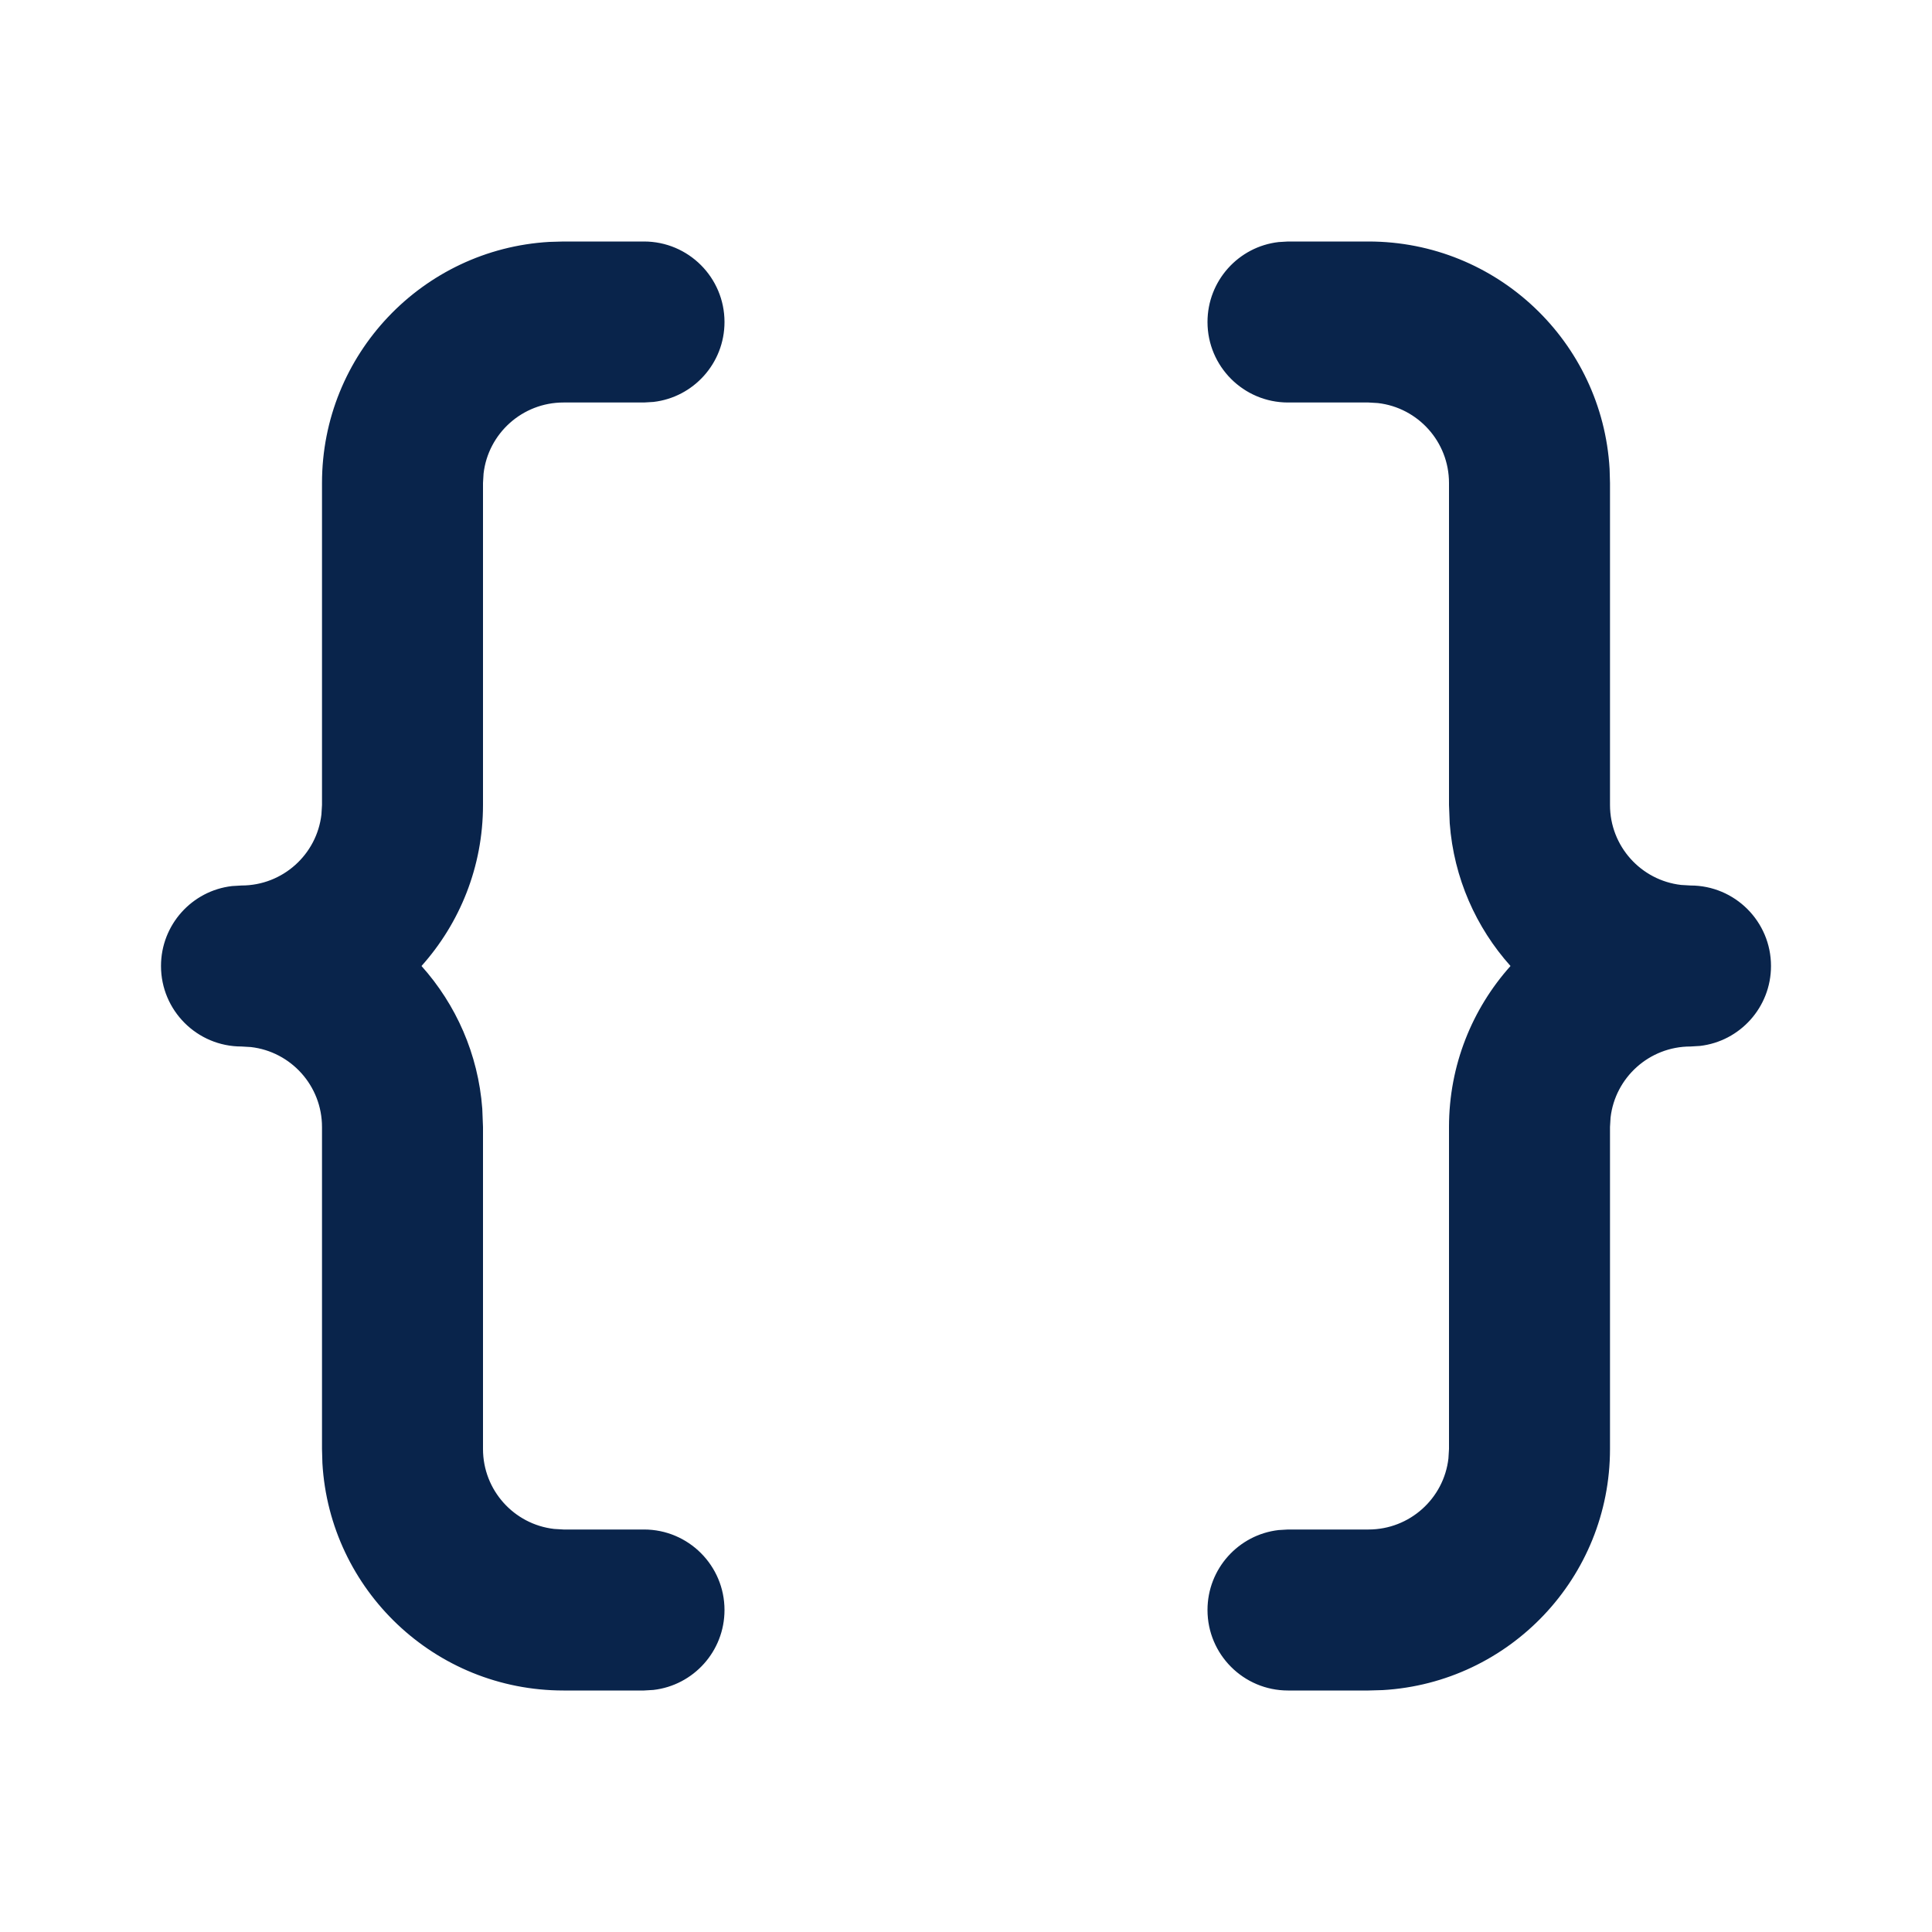 <?xml version="1.0" encoding="UTF-8"?>

<svg width="800px" height="800px" viewBox="0 0 24 24" version="1.1" xmlns="http://www.w3.org/2000/svg" xmlns:xlink="http://www.w3.org/1999/xlink">
    <title>braces_line</title>
    <g id="页面-1" stroke="none" stroke-width="1" fill="none" fill-rule="evenodd">
        <g id="Development" transform="translate(-144, 0)" fill-rule="nonzero">
            <g id="braces_line" transform="translate(144, 0)">
                <path d="M24,0 L24,24 L0,24 L0,0 L24,0 Z M12.593,23.258 L12.582,23.26 L12.511,23.295 L12.492,23.299 L12.492,23.299 L12.477,23.295 L12.406,23.26 C12.396,23.256 12.387,23.259 12.382,23.265 L12.378,23.276 L12.361,23.703 L12.366,23.723 L12.377,23.736 L12.48,23.81 L12.495,23.814 L12.495,23.814 L12.507,23.81 L12.611,23.736 L12.623,23.72 L12.623,23.72 L12.627,23.703 L12.61,23.276 C12.608,23.266 12.601,23.259 12.593,23.258 L12.593,23.258 Z M12.858,23.145 L12.845,23.147 L12.66,23.24 L12.65,23.25 L12.65,23.25 L12.647,23.261 L12.665,23.691 L12.67,23.703 L12.67,23.703 L12.678,23.71 L12.879,23.803 C12.891,23.807 12.902,23.803 12.908,23.795 L12.912,23.781 L12.878,23.167 C12.875,23.155 12.867,23.147 12.858,23.145 L12.858,23.145 Z M12.143,23.147 C12.133,23.142 12.122,23.145 12.116,23.153 L12.11,23.167 L12.076,23.781 C12.075,23.793 12.083,23.802 12.093,23.805 L12.108,23.803 L12.309,23.71 L12.319,23.702 L12.319,23.702 L12.323,23.691 L12.34,23.261 L12.337,23.249 L12.337,23.249 L12.328,23.24 L12.143,23.147 Z" id="MingCute" fill-rule="nonzero">
</path>
                <path d="M8,3 C8.552,3 9,3.448 9,4 C9,4.513 8.614,4.936 8.117,4.993 L8,5 L7,5 C6.487,5 6.064,5.386 6.007,5.883 L6,6 L6,10 C6,10.768 5.711,11.469 5.236,12 C5.664,12.478 5.94,13.093 5.991,13.772 L6,14 L6,18 C6,18.513 6.386,18.936 6.883,18.993 L7,19 L8,19 C8.552,19 9,19.448 9,20 C9,20.513 8.614,20.936 8.117,20.993 L8,21 L7,21 C5.402,21 4.096,19.751 4.005,18.176 L4,18 L4,14 C4,13.487 3.614,13.064 3.117,13.007 L3,13 C2.448,13 2,12.552 2,12 C2,11.487 2.386,11.064 2.883,11.007 L3,11 C3.513,11 3.936,10.614 3.993,10.117 L4,10 L4,6 C4,4.402 5.249,3.096 6.824,3.005 L7,3 L8,3 Z M17,3 C18.598,3 19.904,4.249 19.995,5.824 L20,6 L20,10 C20,10.513 20.386,10.936 20.883,10.993 L21,11 C21.552,11 22,11.448 22,12 C22,12.513 21.614,12.936 21.117,12.993 L21,13 C20.487,13 20.064,13.386 20.007,13.883 L20,14 L20,18 C20,19.598 18.751,20.904 17.176,20.995 L17,21 L16,21 C15.448,21 15,20.552 15,20 C15,19.487 15.386,19.064 15.883,19.007 L16,19 L17,19 C17.513,19 17.936,18.614 17.993,18.117 L18,18 L18,14 C18,13.232 18.289,12.531 18.764,12 C18.336,11.522 18.06,10.907 18.009,10.228 L18,10 L18,6 C18,5.487 17.614,5.064 17.117,5.007 L17,5 L16,5 C15.448,5 15,4.552 15,4 C15,3.487 15.386,3.064 15.883,3.007 L16,3 L17,3 Z" id="形状" fill="#09244B">
</path>
            </g>
        </g>
    </g>
</svg>